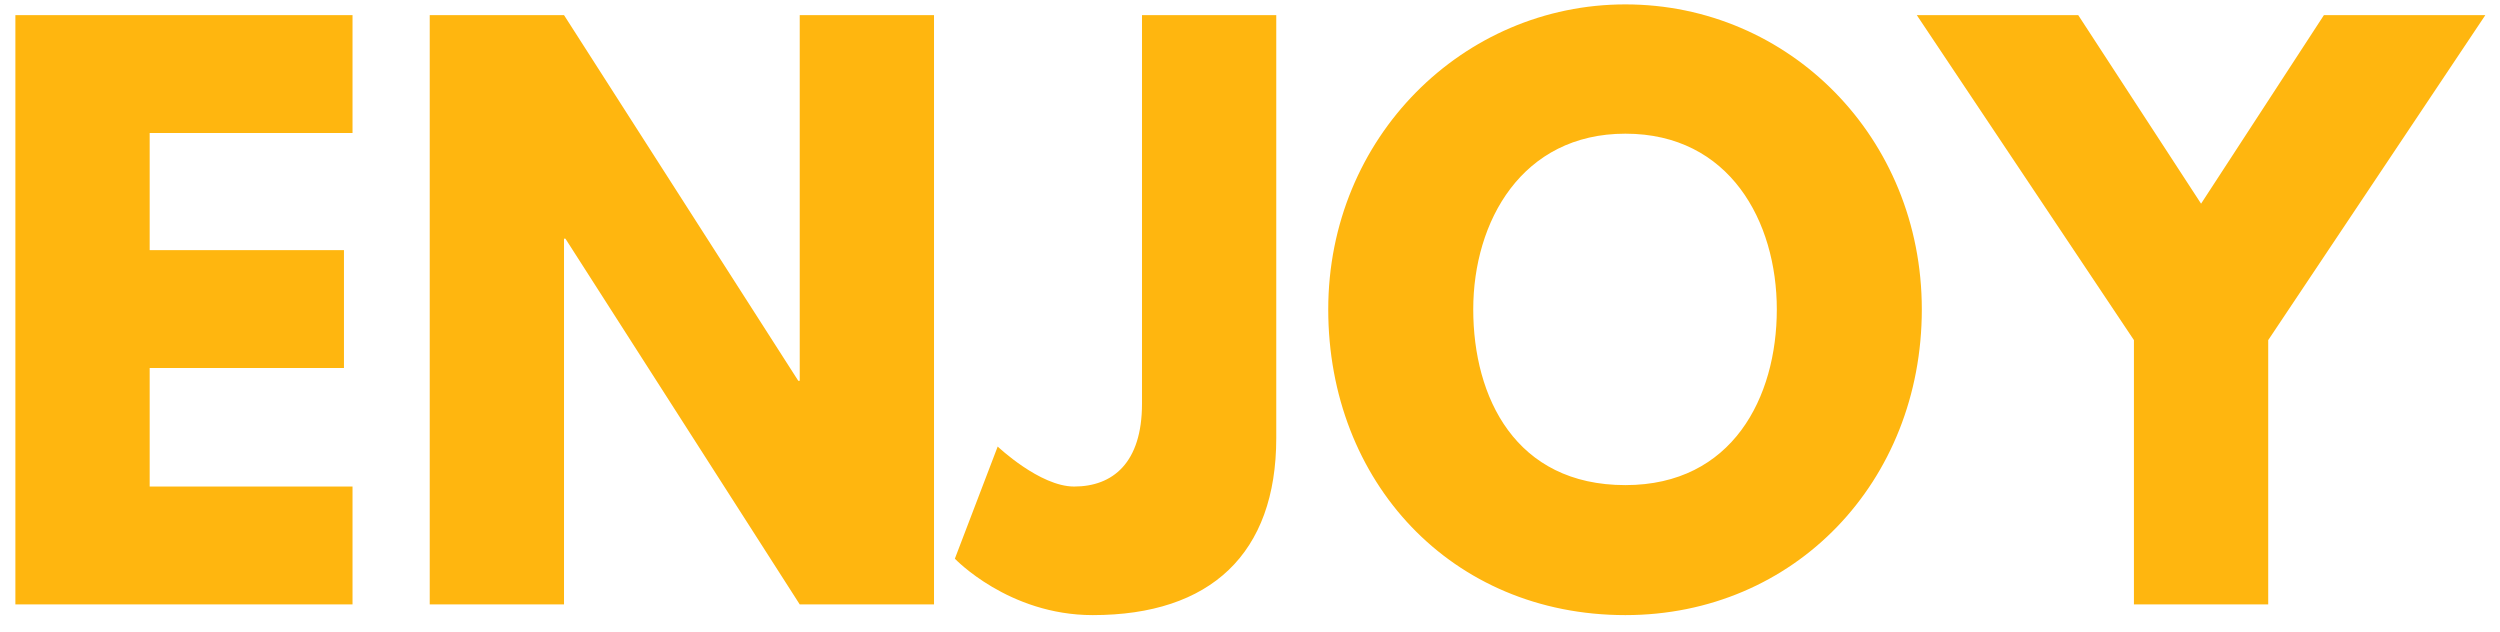 <?xml version="1.0" encoding="UTF-8"?> <svg xmlns="http://www.w3.org/2000/svg" width="91" height="23" viewBox="0 0 91 23" fill="none"> <path d="M12.832 0.55H0.56V22H12.832V17.71H5.448V13.394H12.52V9.104H5.448V4.84H12.832V0.55ZM20.53 8.688H20.582L29.11 22H33.998V0.55H29.11V13.862H29.058L20.53 0.55H15.642V22H20.53V8.688ZM46.456 0.55H41.569V14.694C41.569 16.852 40.502 17.71 39.099 17.71C37.85 17.71 36.316 16.254 36.316 16.254L34.757 20.336C34.757 20.336 36.706 22.39 39.775 22.39C44.065 22.39 46.456 20.154 46.456 15.942V0.55ZM48.348 11.262C48.348 17.528 52.82 22.39 59.164 22.39C65.326 22.39 69.954 17.528 69.954 11.262C69.954 4.996 65.118 0.16 59.164 0.16C53.262 0.16 48.348 4.996 48.348 11.262ZM53.626 11.262C53.626 8.064 55.394 4.866 59.164 4.866C62.96 4.866 64.676 8.064 64.676 11.262C64.676 14.46 63.064 17.658 59.164 17.658C55.16 17.658 53.626 14.46 53.626 11.262ZM69.771 0.55L77.675 12.38V22H82.563V12.38L90.467 0.55H84.591L80.119 7.414L75.647 0.55H69.771Z" fill="#FFB60F"></path> </svg> 